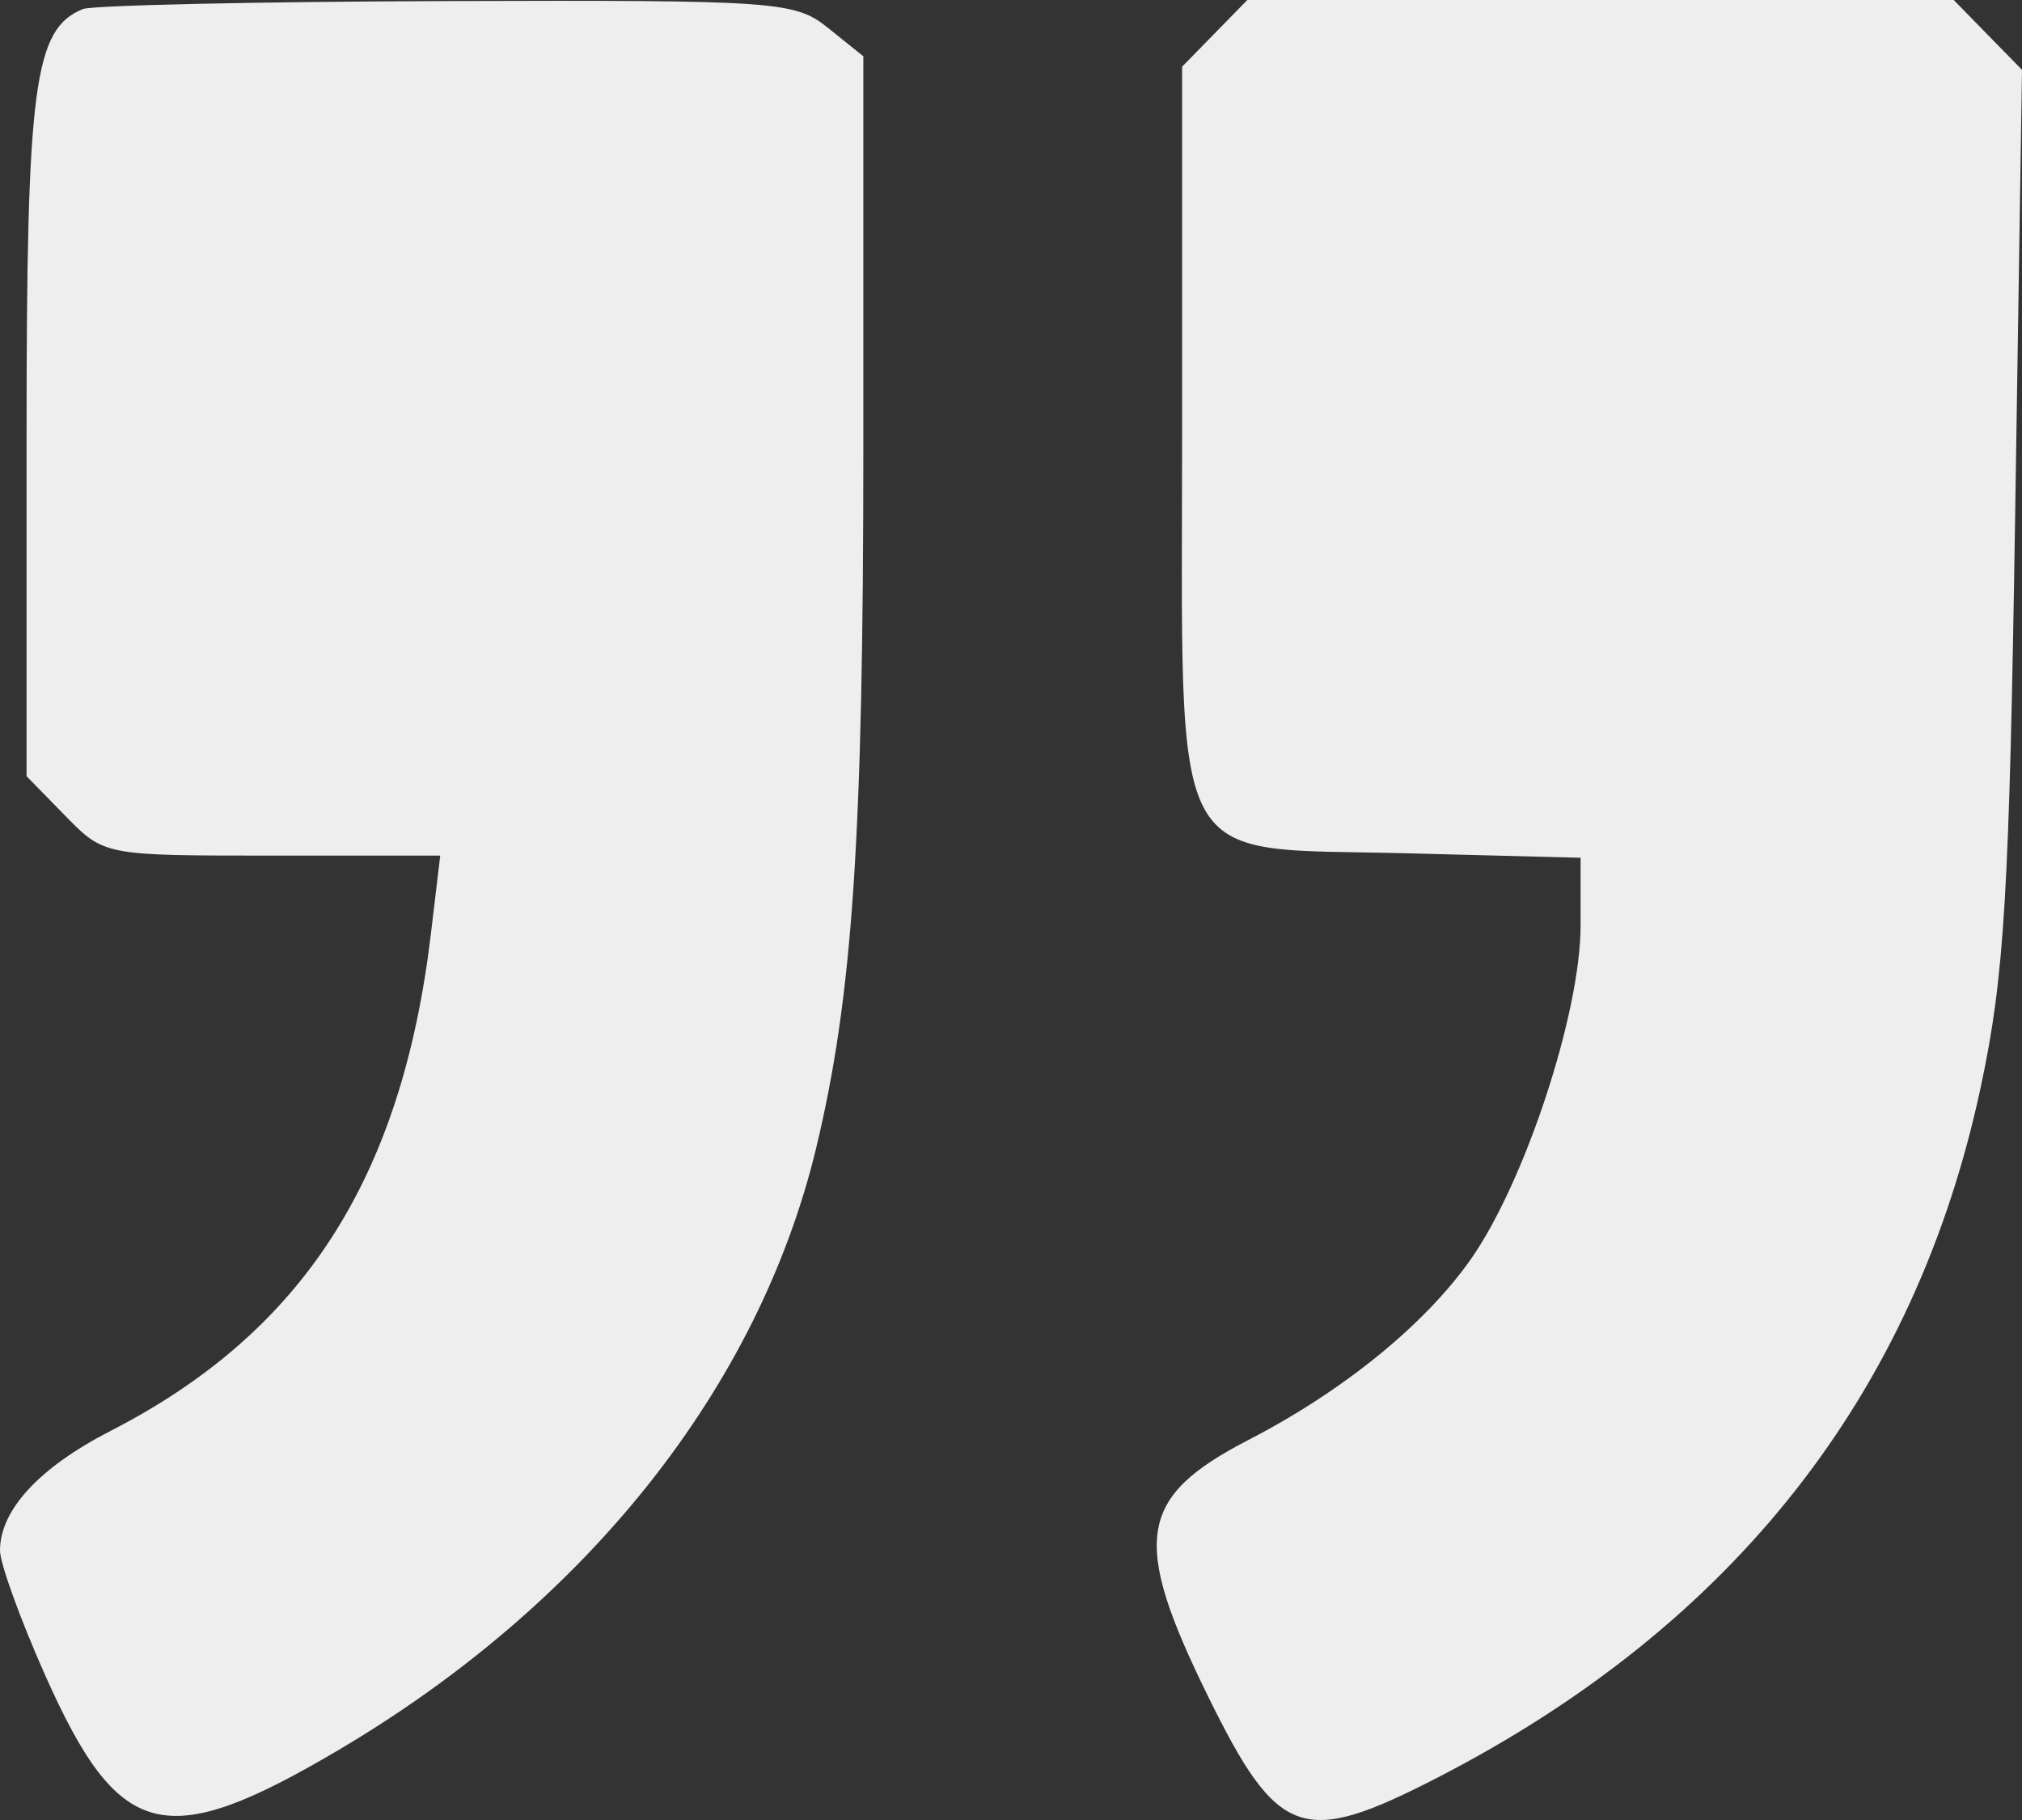 <svg width="210" height="189" viewBox="0 0 210 189" fill="none" xmlns="http://www.w3.org/2000/svg">
<rect x="0" y="0" width="210" height="189" fill="#333333" stroke="none"/>
<path fill-rule="evenodd" clip-rule="evenodd" d="M8.593 0.944C3.529 3.027 2.759 8.867 2.759 45.169V80.607L6.791 84.729C10.823 88.851 10.826 88.851 28.272 88.851H45.721L44.754 96.961C41.719 122.419 31.453 138.349 11.477 148.598C4.082 152.391 0 156.809 0 161.014C0 162.35 2.113 168.183 4.696 173.978C12.353 191.157 17.094 192.379 35.056 181.793C60.965 166.523 78.785 144.079 84.775 119.174C88.558 103.441 89.665 86.949 89.665 46.328V5.846L86.03 2.924C82.555 0.128 80.814 0.004 46.371 0.111C26.558 0.172 9.557 0.547 8.593 0.944ZM126.159 3.462L122.772 6.923V44.206C122.772 91.404 120.965 87.964 146.098 88.61L164.156 89.076V96.119C164.156 105.197 158.371 122.77 152.748 130.777C147.988 137.553 139.5 144.45 129.674 149.526C118.166 155.469 117.466 159.892 125.458 176.144C132.732 190.935 135.27 191.829 149.367 184.561C180.052 168.744 198.93 144.716 205.728 112.827C208.178 101.332 208.684 92.885 209.292 53.34L210 7.252L206.453 3.626L202.907 0H166.225H129.544L126.159 3.462Z" fill="#EEEEEE"/>
</svg>
